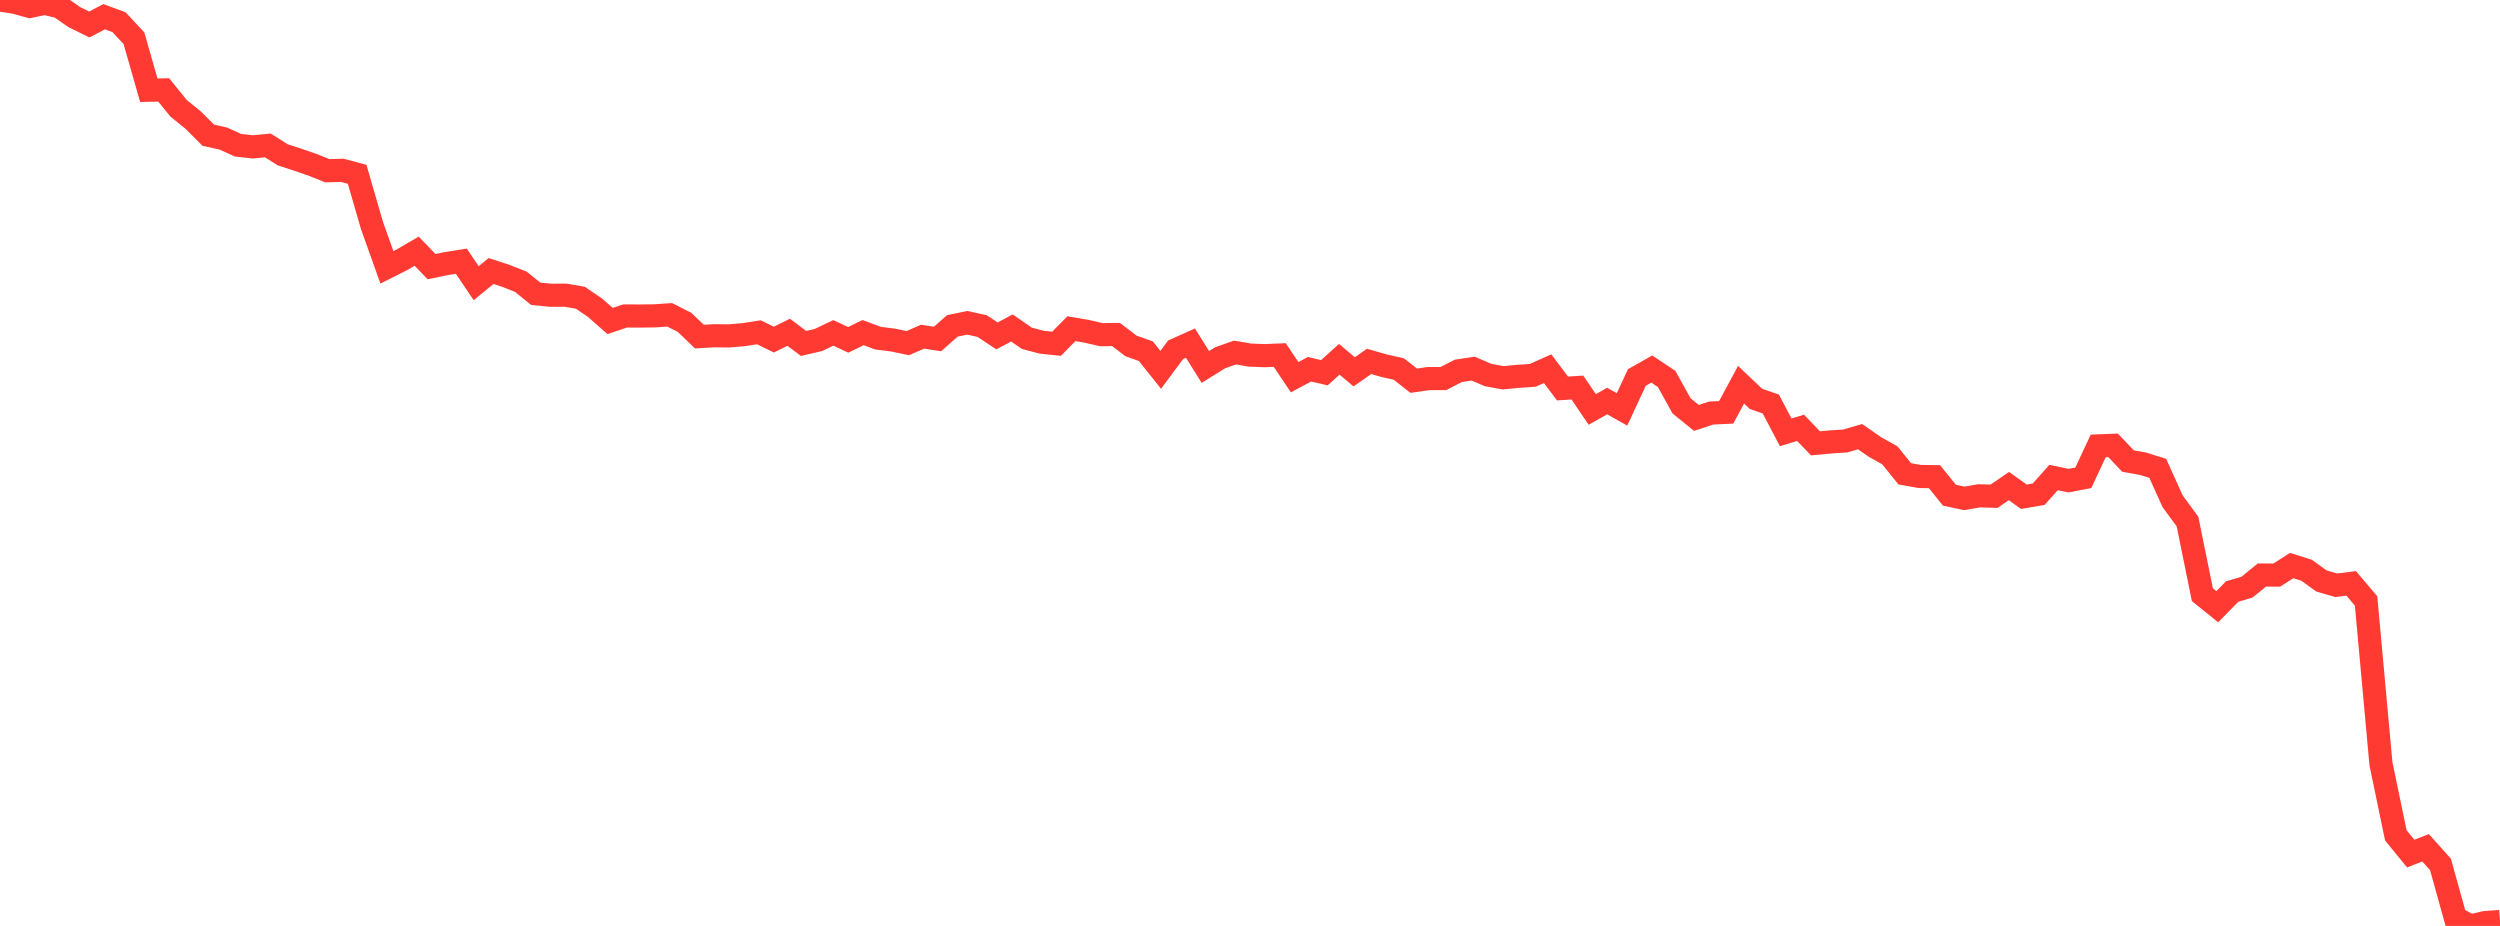 <?xml version="1.0" standalone="no"?>
<!DOCTYPE svg PUBLIC "-//W3C//DTD SVG 1.1//EN" "http://www.w3.org/Graphics/SVG/1.1/DTD/svg11.dtd">

<svg width="135" height="50" viewBox="0 0 135 50" preserveAspectRatio="none" 
  xmlns="http://www.w3.org/2000/svg"
  xmlns:xlink="http://www.w3.org/1999/xlink">


<polyline points="0.0, 0.0 0.804, 0.124 1.607, 0.348 2.411, 0.178 3.214, 0.37 4.018, 0.927 4.821, 1.323 5.625, 0.902 6.429, 1.2 7.232, 2.063 8.036, 4.872 8.839, 4.855 9.643, 5.847 10.446, 6.5 11.25, 7.303 12.054, 7.481 12.857, 7.844 13.661, 7.931 14.464, 7.854 15.268, 8.361 16.071, 8.623 16.875, 8.898 17.679, 9.22 18.482, 9.197 19.286, 9.413 20.089, 12.183 20.893, 14.437 21.696, 14.033 22.5, 13.564 23.304, 14.399 24.107, 14.233 24.911, 14.104 25.714, 15.292 26.518, 14.635 27.321, 14.898 28.125, 15.214 28.929, 15.864 29.732, 15.944 30.536, 15.939 31.339, 16.078 32.143, 16.627 32.946, 17.334 33.75, 17.063 34.554, 17.065 35.357, 17.056 36.161, 17 36.964, 17.406 37.768, 18.176 38.571, 18.13 39.375, 18.139 40.179, 18.069 40.982, 17.943 41.786, 18.339 42.589, 17.942 43.393, 18.547 44.196, 18.359 45.0, 17.976 45.804, 18.352 46.607, 17.96 47.411, 18.261 48.214, 18.361 49.018, 18.53 49.821, 18.181 50.625, 18.306 51.429, 17.598 52.232, 17.431 53.036, 17.608 53.839, 18.139 54.643, 17.71 55.446, 18.266 56.25, 18.479 57.054, 18.563 57.857, 17.749 58.661, 17.886 59.464, 18.071 60.268, 18.064 61.071, 18.678 61.875, 18.964 62.679, 19.97 63.482, 18.89 64.286, 18.53 65.089, 19.816 65.893, 19.317 66.696, 19.036 67.5, 19.176 68.304, 19.205 69.107, 19.171 69.911, 20.37 70.714, 19.94 71.518, 20.128 72.321, 19.401 73.125, 20.078 73.929, 19.516 74.732, 19.745 75.536, 19.928 76.339, 20.558 77.143, 20.442 77.946, 20.441 78.75, 20.026 79.554, 19.905 80.357, 20.252 81.161, 20.4 81.964, 20.324 82.768, 20.269 83.571, 19.908 84.375, 20.977 85.179, 20.928 85.982, 22.11 86.786, 21.657 87.589, 22.108 88.393, 20.382 89.196, 19.928 90.0, 20.465 90.804, 21.918 91.607, 22.568 92.411, 22.303 93.214, 22.267 94.018, 20.775 94.821, 21.538 95.625, 21.818 96.429, 23.346 97.232, 23.103 98.036, 23.941 98.839, 23.865 99.643, 23.813 100.446, 23.58 101.25, 24.139 102.054, 24.59 102.857, 25.586 103.661, 25.73 104.464, 25.741 105.268, 26.741 106.071, 26.913 106.875, 26.774 107.679, 26.797 108.482, 26.247 109.286, 26.823 110.089, 26.687 110.893, 25.786 111.696, 25.955 112.5, 25.802 113.304, 24.079 114.107, 24.048 114.911, 24.896 115.714, 25.04 116.518, 25.289 117.321, 27.068 118.125, 28.164 118.929, 32.114 119.732, 32.762 120.536, 31.944 121.339, 31.705 122.143, 31.051 122.946, 31.054 123.75, 30.54 124.554, 30.793 125.357, 31.372 126.161, 31.605 126.964, 31.502 127.768, 32.451 128.571, 41.243 129.375, 45.111 130.179, 46.093 130.982, 45.78 131.786, 46.679 132.589, 49.565 133.393, 50.0 134.196, 49.819 135.0, 49.761" fill="none" stroke="#ff3a33" stroke-width="1.25"/>

</svg>